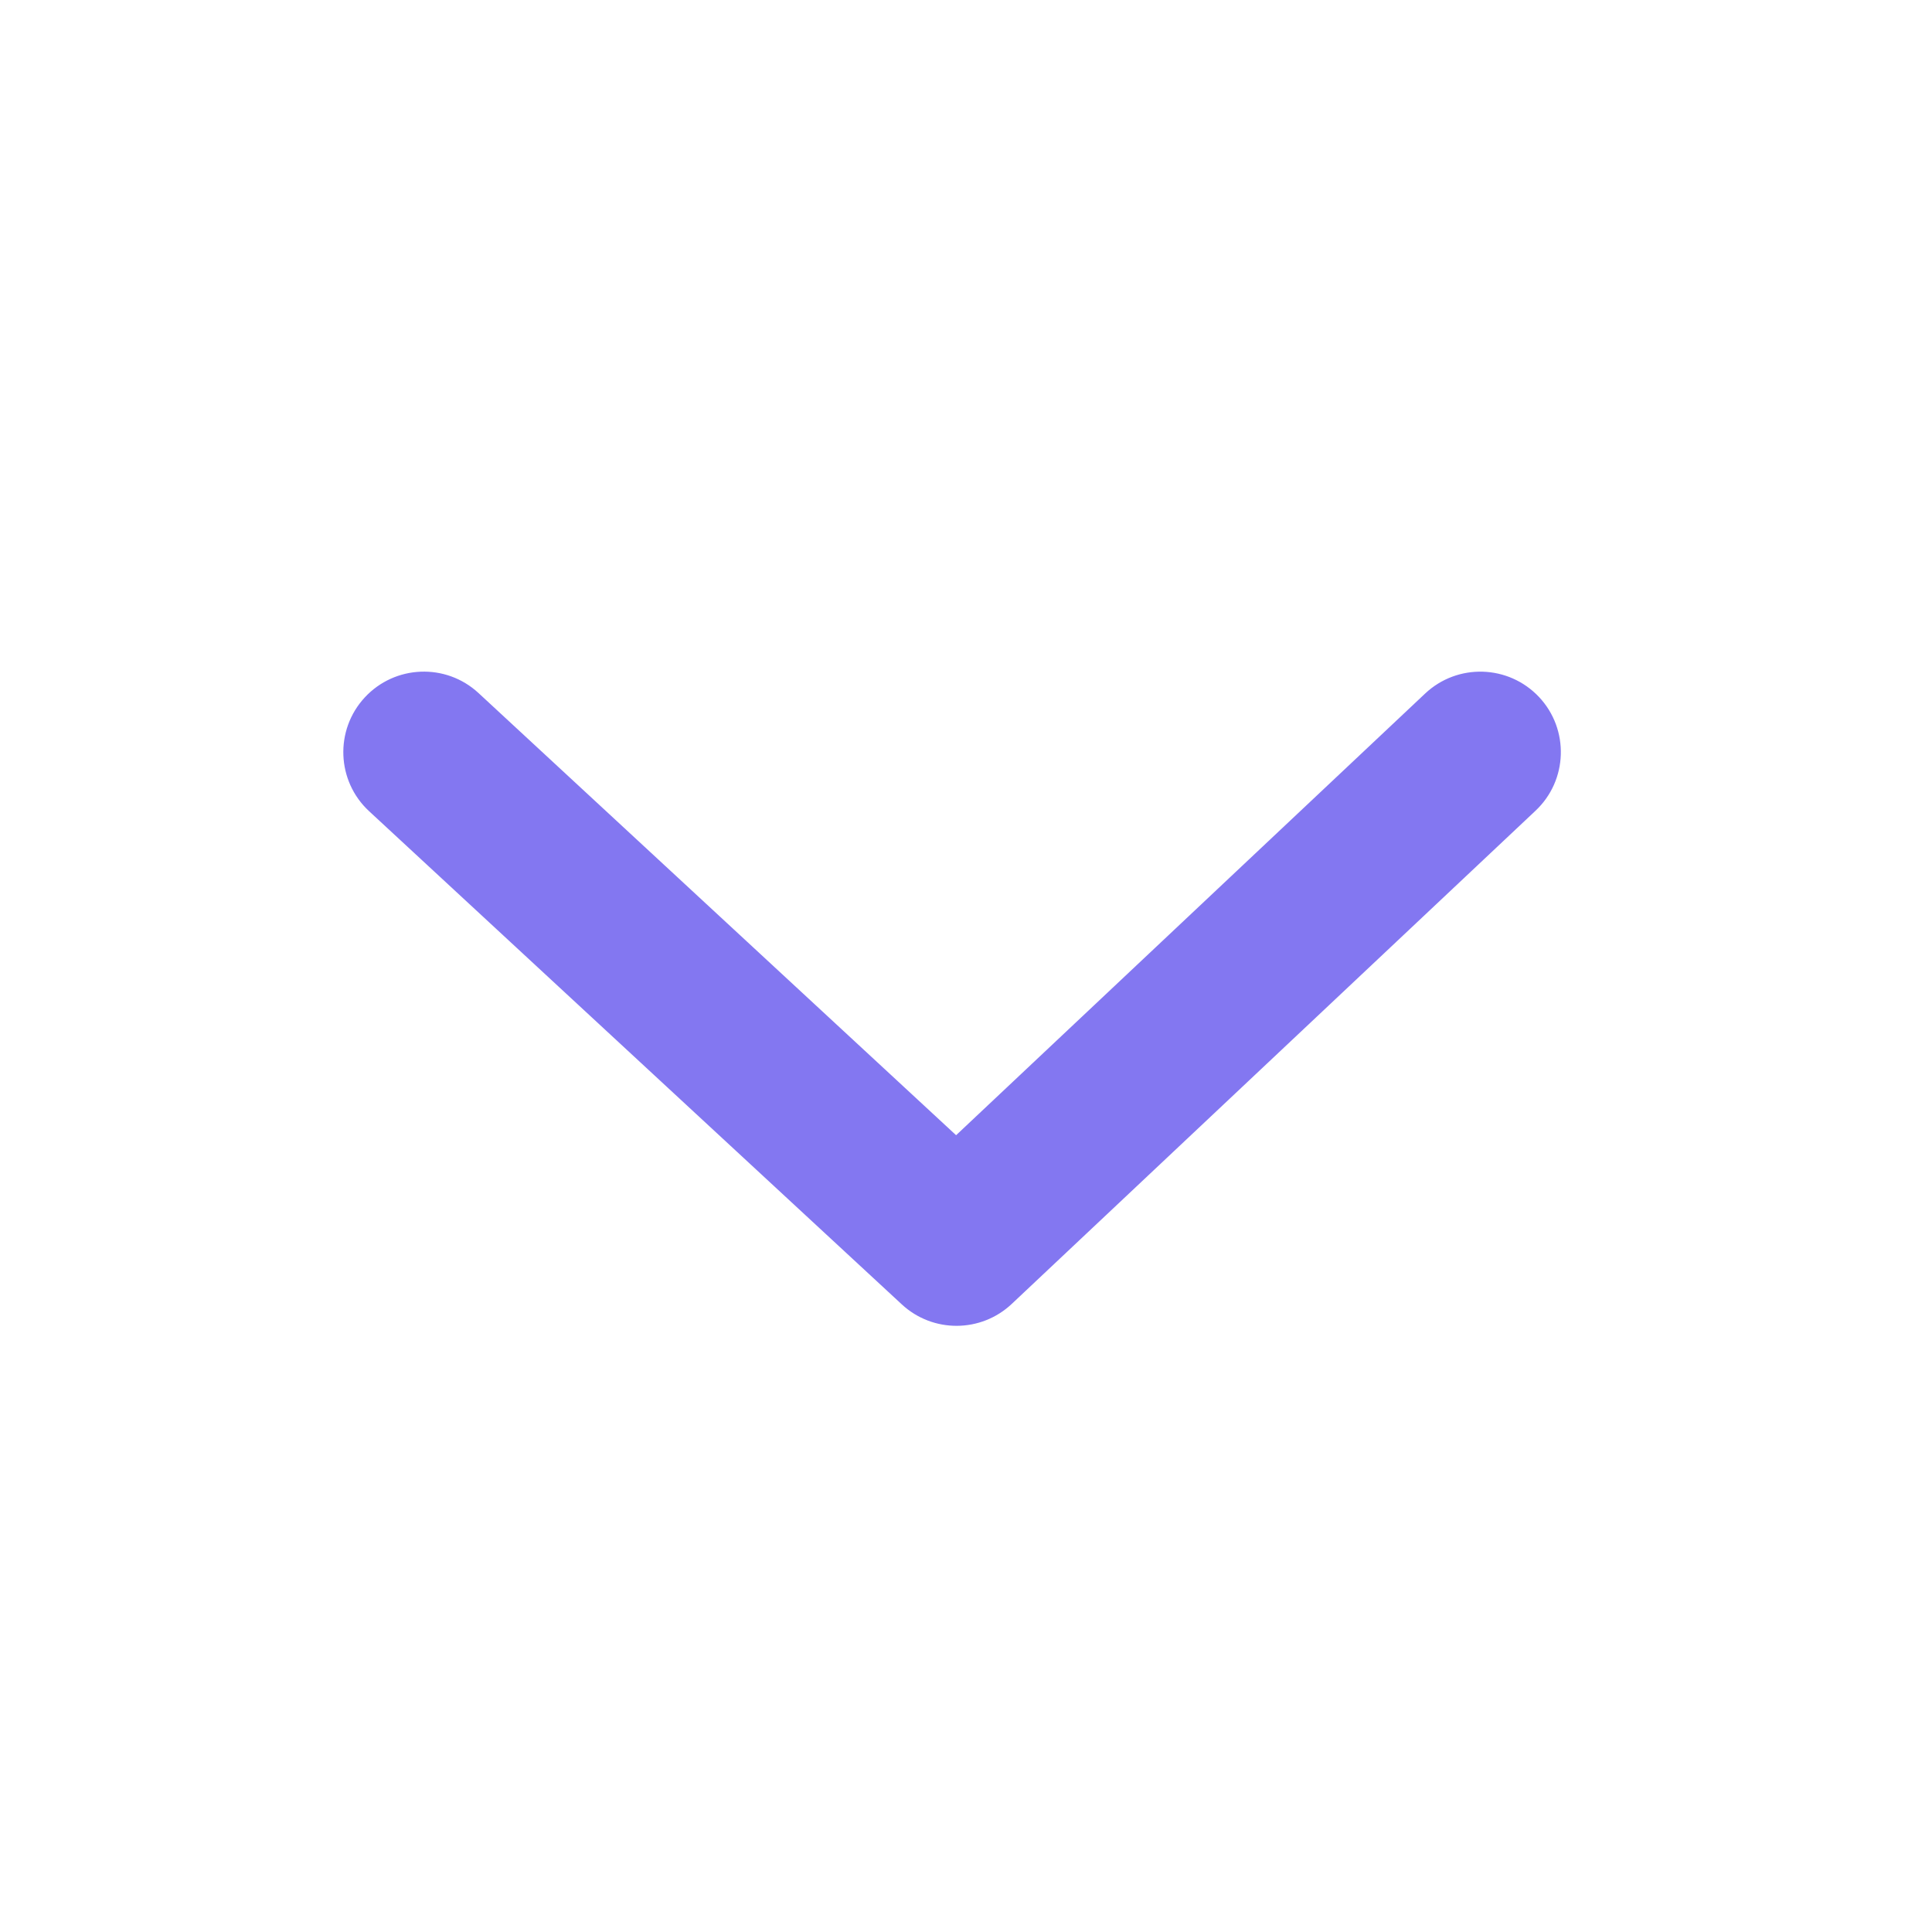 <svg width="24" height="24" viewBox="0 0 24 24" fill="none" xmlns="http://www.w3.org/2000/svg">
<path fill-rule="evenodd" clip-rule="evenodd" d="M4.531 8.664C4.906 8.259 5.539 8.234 5.944 8.609L11.877 14.102L17.704 8.615C18.106 8.237 18.739 8.256 19.118 8.658C19.496 9.06 19.477 9.693 19.075 10.071L12.568 16.198C12.185 16.558 11.589 16.561 11.203 16.204L4.585 10.077C4.18 9.702 4.156 9.069 4.531 8.664Z" fill="#8377F1"/>
</svg>
